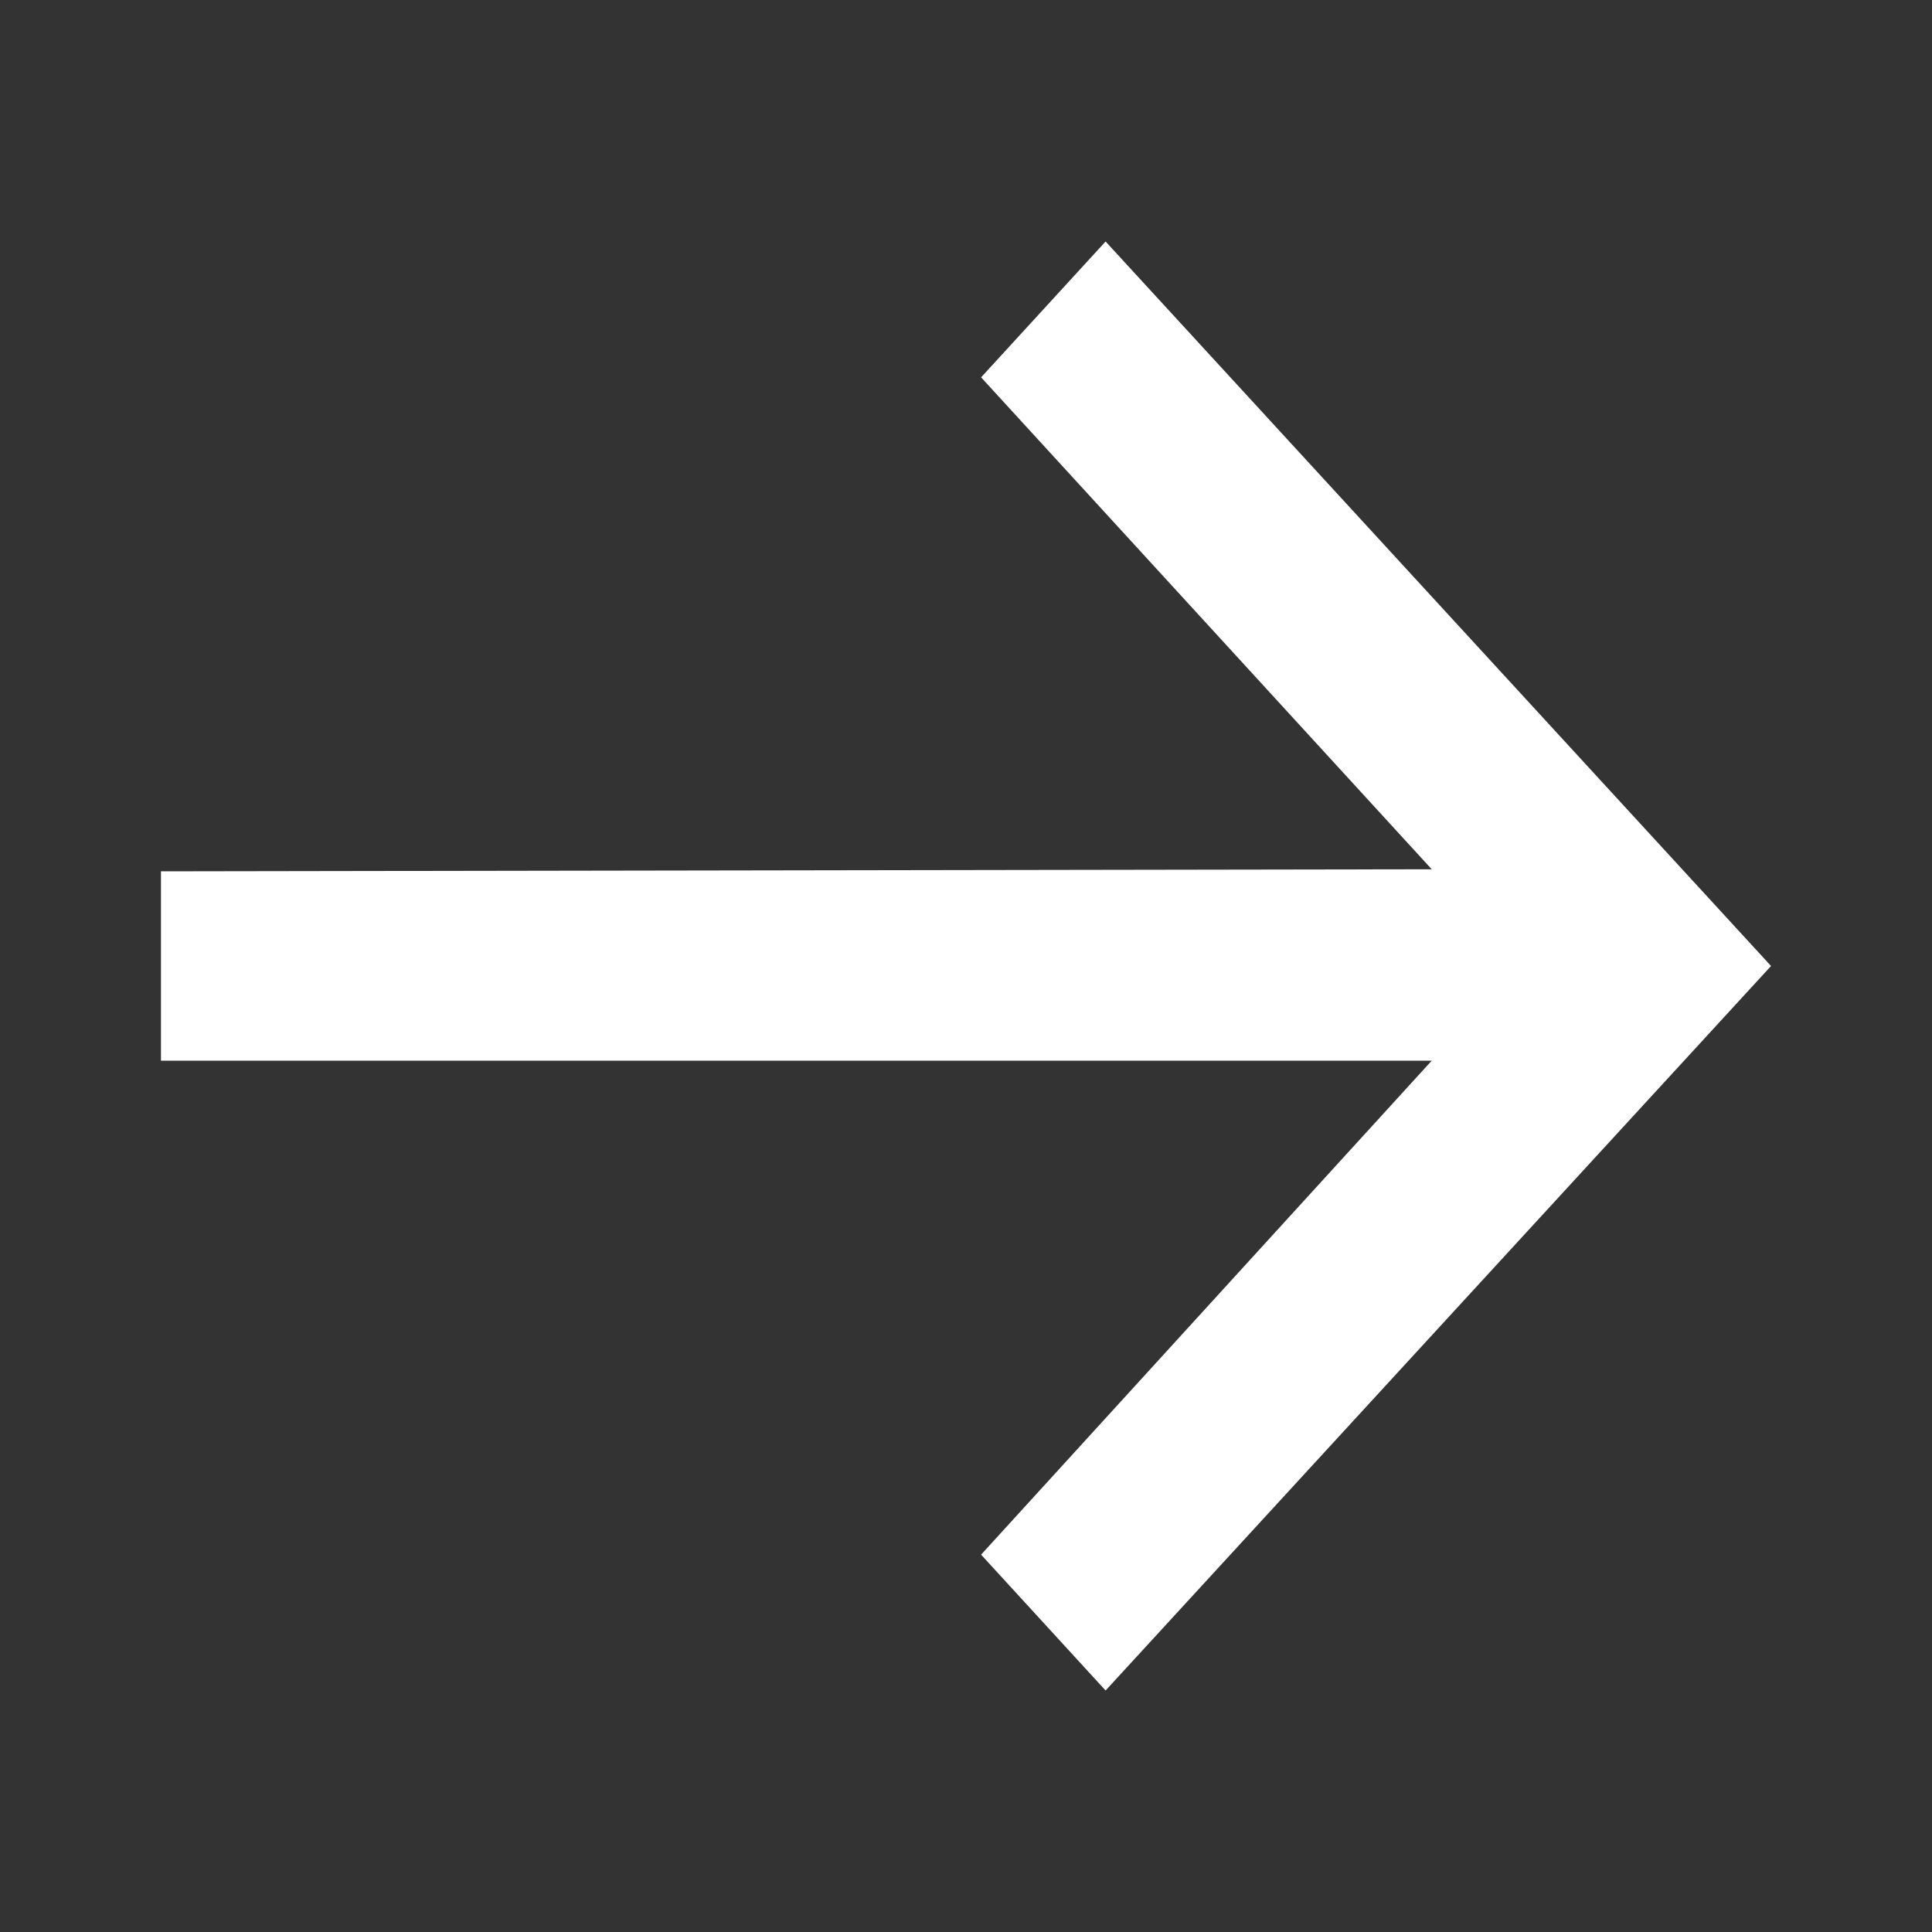 <svg width="16" height="16" viewBox="0 0 16 16" fill="none" xmlns="http://www.w3.org/2000/svg">
<rect x="0" y="0" width="16" height="16" fill="#333333" stroke="none"/>
<path d="M8.125 3.125L11.857 7.199L1.333 7.216L1.333 8.784H11.857L8.125 12.875L9.156 14L14.667 8L9.156 2L8.125 3.125Z" fill="white"/>
</svg>

